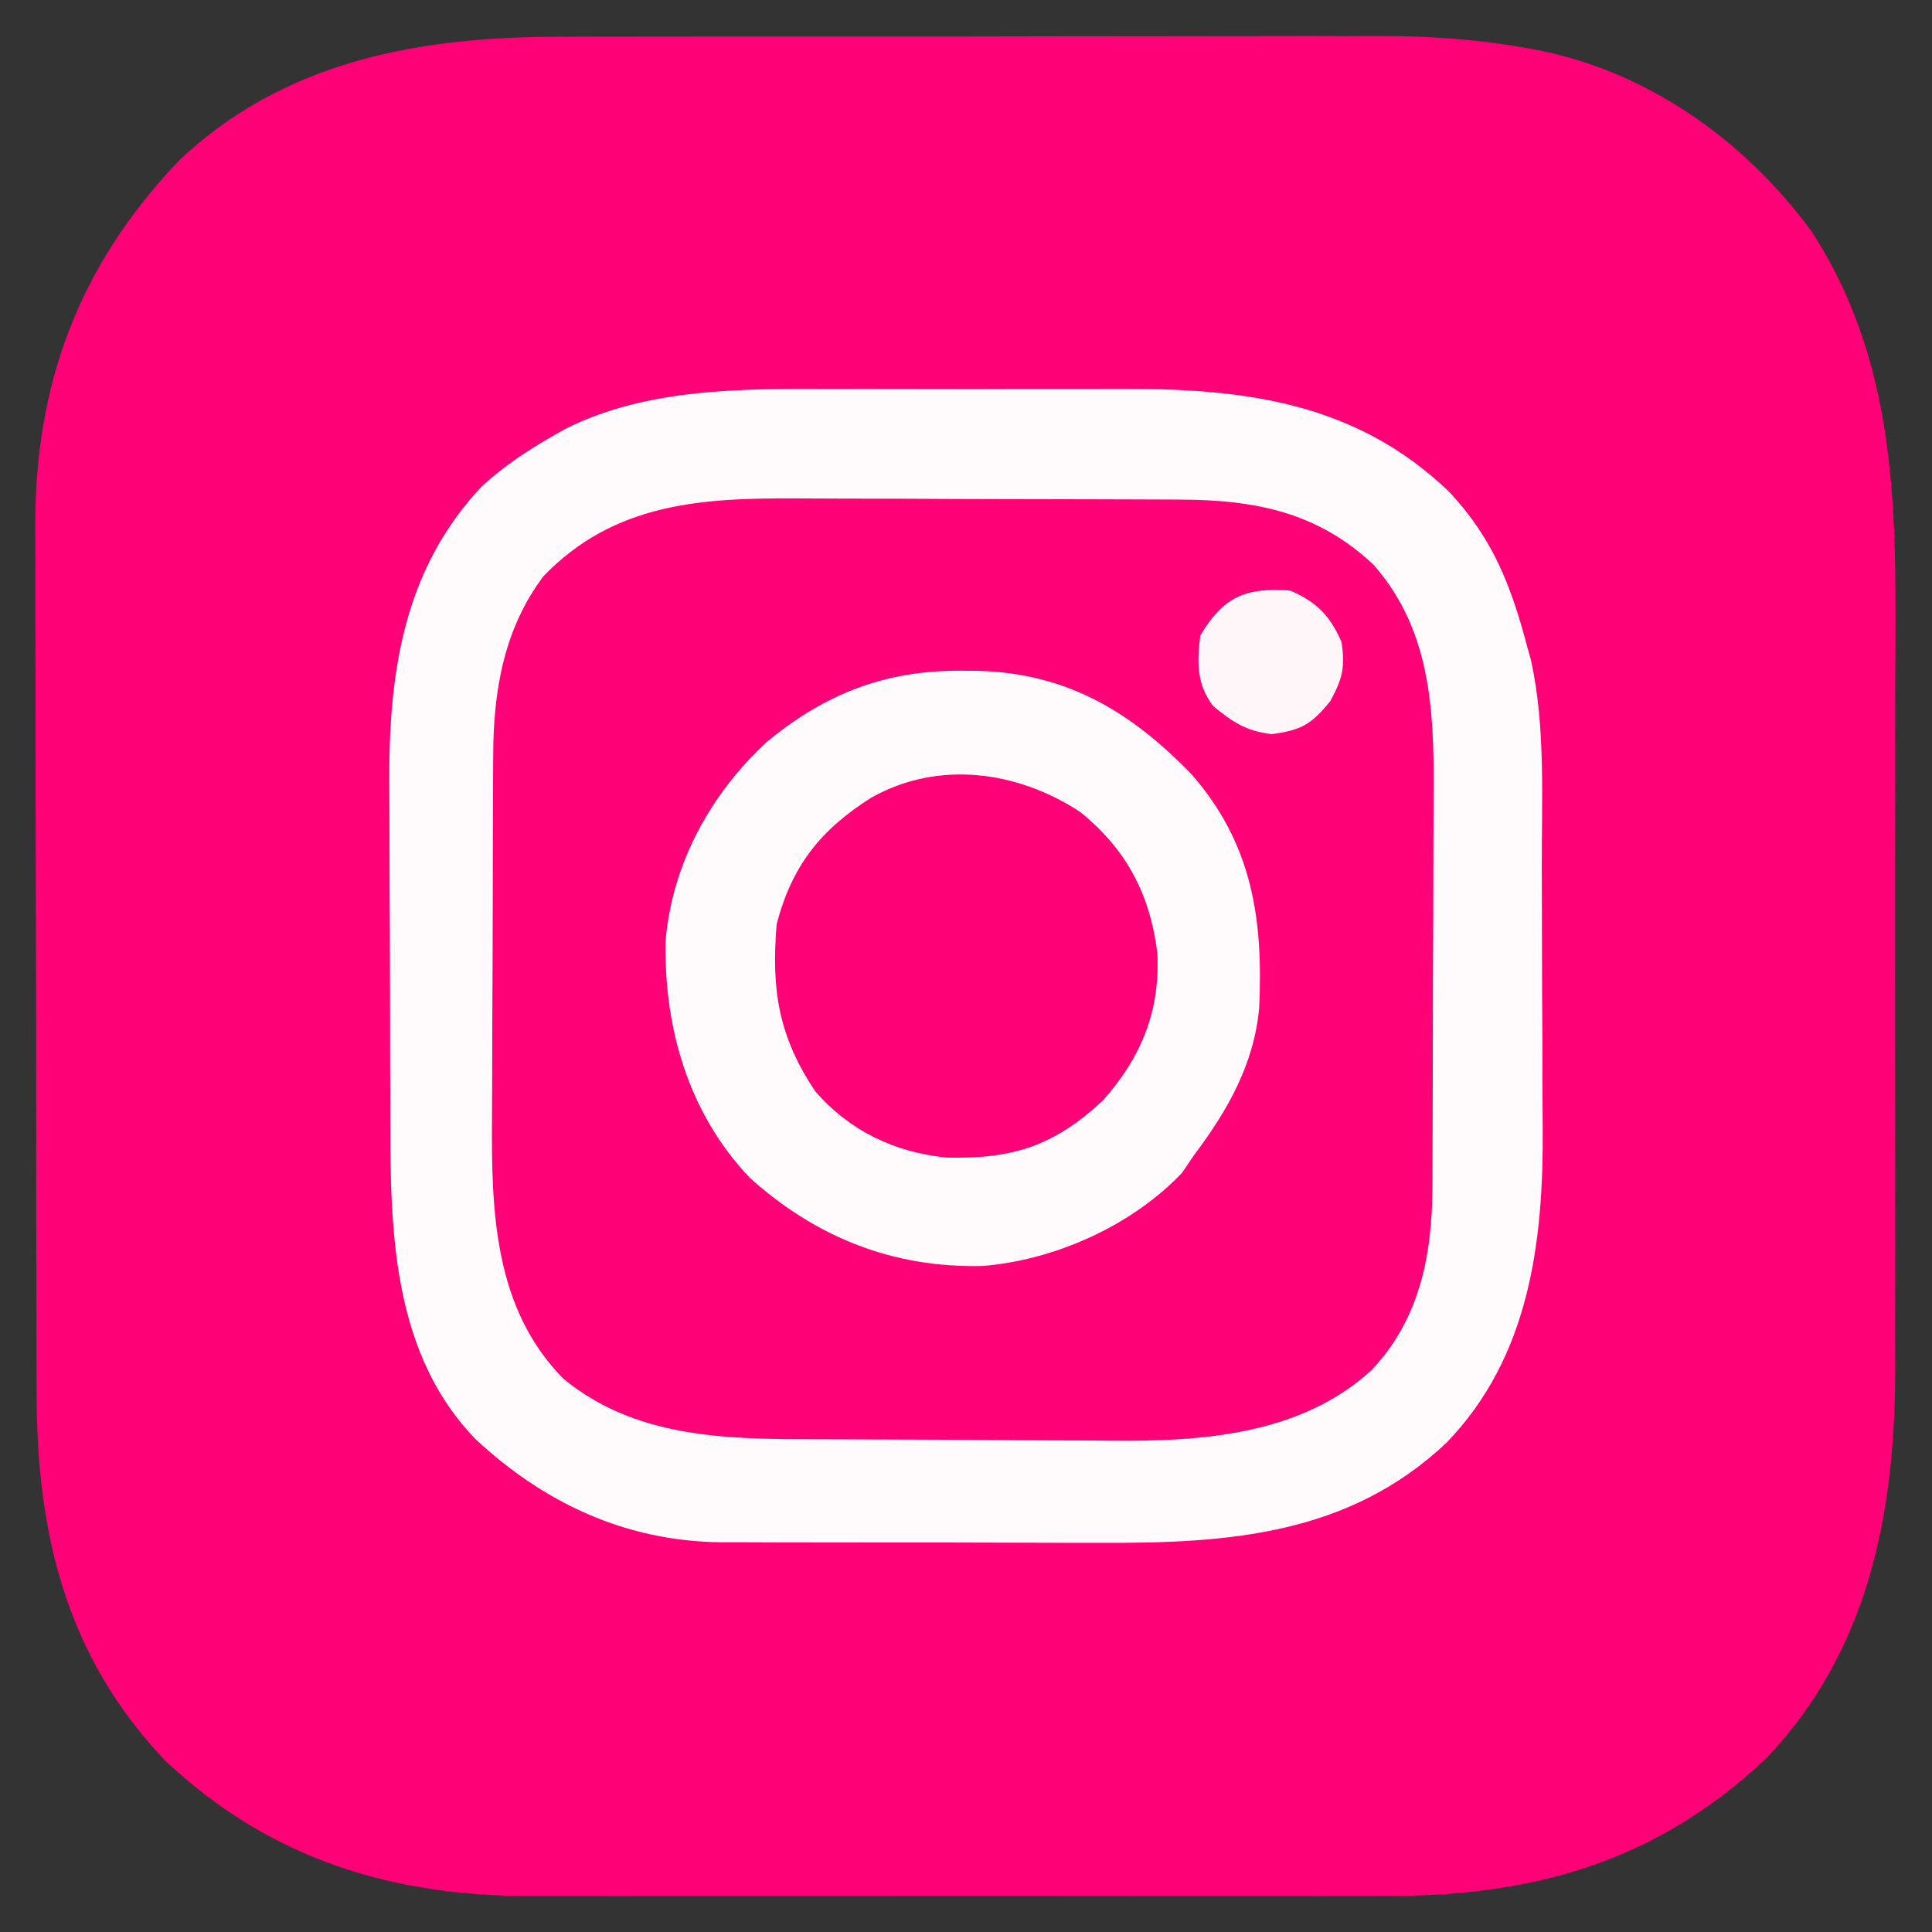 <?xml version="1.0" encoding="UTF-8"?>
<svg version="1.1" xmlns="http://www.w3.org/2000/svg" width="301" height="301">
<rect width="100%" height="100%" fill="#333333" stroke="none"/>
<path d="M0 0 C1.511 -0.004 3.023 -0.01 4.534 -0.015 C8.6 -0.029 12.666 -0.029 16.733 -0.027 C20.147 -0.026 23.561 -0.031 26.975 -0.036 C35.04 -0.047 43.105 -0.047 51.171 -0.041 C59.447 -0.035 67.722 -0.047 75.998 -0.069 C83.143 -0.086 90.288 -0.092 97.434 -0.089 C101.684 -0.087 105.933 -0.09 110.183 -0.104 C114.185 -0.116 118.188 -0.114 122.19 -0.101 C123.644 -0.099 125.098 -0.102 126.552 -0.11 C134.372 -0.152 141.82 0.297 149.515 1.63 C150.546 1.808 150.546 1.808 151.598 1.99 C169.053 5.295 184.27 16.092 194.7 30.31 C209.111 52.519 207.785 76.961 207.742 102.357 C207.737 106.409 207.742 110.462 207.745 114.514 C207.749 121.313 207.744 128.112 207.734 134.911 C207.723 142.729 207.727 150.546 207.738 158.364 C207.747 165.124 207.748 171.884 207.743 178.644 C207.74 182.66 207.74 186.677 207.746 190.694 C207.752 194.472 207.748 198.25 207.736 202.029 C207.733 204.046 207.738 206.063 207.745 208.081 C207.644 230.316 203.564 251.366 187.747 268.122 C170.578 284.376 151.338 289.765 128.144 289.663 C126.558 289.667 124.973 289.672 123.388 289.679 C119.125 289.692 114.863 289.687 110.601 289.678 C106.114 289.67 101.627 289.677 97.14 289.682 C89.608 289.687 82.077 289.68 74.545 289.666 C65.871 289.649 57.198 289.655 48.524 289.671 C41.04 289.685 33.557 289.687 26.074 289.679 C21.62 289.674 17.167 289.674 12.713 289.684 C8.523 289.692 4.334 289.686 0.144 289.669 C-1.382 289.665 -2.908 289.666 -4.434 289.673 C-26.463 289.76 -45.516 283.903 -61.776 268.587 C-77.307 252.284 -81.833 232.992 -81.817 211.247 C-81.823 209.646 -81.83 208.045 -81.837 206.443 C-81.855 202.119 -81.86 197.794 -81.861 193.469 C-81.862 190.759 -81.867 188.049 -81.872 185.339 C-81.89 175.86 -81.899 166.382 -81.897 156.904 C-81.896 148.107 -81.917 139.311 -81.948 130.514 C-81.975 122.931 -81.985 115.347 -81.984 107.764 C-81.984 103.248 -81.989 98.733 -82.01 94.218 C-82.03 89.964 -82.03 85.711 -82.015 81.458 C-82.013 79.91 -82.018 78.362 -82.03 76.814 C-82.196 54.348 -75.343 35.788 -59.667 19.322 C-43.128 3.631 -21.954 -0.042 0 0 Z " fill="#FF0076" transform="translate(87.526,5.725)"/>
<path d="M0 0 C1.735 -0.002 3.47 -0.005 5.204 -0.009 C8.812 -0.013 12.42 -0.007 16.028 0.007 C20.608 0.024 25.189 0.015 29.77 -0.003 C33.343 -0.014 36.917 -0.011 40.49 -0.003 C42.178 -0.001 43.865 -0.003 45.552 -0.01 C64.64 -0.073 81.882 2.194 96.277 16.059 C103.093 23.348 105.959 30.799 108.465 40.398 C108.634 40.99 108.804 41.582 108.978 42.192 C111.296 52.699 110.64 64.05 110.668 74.77 C110.672 75.897 110.672 75.897 110.677 77.048 C110.691 81.02 110.701 84.993 110.705 88.965 C110.711 93.017 110.735 97.068 110.763 101.12 C110.782 104.285 110.787 107.45 110.788 110.615 C110.791 112.108 110.799 113.6 110.813 115.091 C110.961 132.931 108.729 150.882 95.785 164.211 C80.567 178.558 61.783 179.873 41.82 179.762 C39.956 179.761 38.092 179.762 36.228 179.763 C32.348 179.763 28.467 179.753 24.587 179.735 C19.634 179.712 14.68 179.711 9.727 179.718 C5.887 179.721 2.048 179.715 -1.791 179.705 C-3.617 179.701 -5.444 179.7 -7.27 179.702 C-9.824 179.702 -12.378 179.689 -14.933 179.673 C-16.044 179.677 -16.044 179.677 -17.177 179.681 C-32.002 179.532 -44.742 173.606 -55.469 163.594 C-69.4 149.153 -68.698 128.33 -68.738 109.688 C-68.741 108.796 -68.744 107.904 -68.747 106.986 C-68.762 102.271 -68.771 97.556 -68.775 92.842 C-68.781 88.005 -68.805 83.168 -68.833 78.331 C-68.852 74.581 -68.857 70.83 -68.859 67.079 C-68.862 65.297 -68.87 63.515 -68.883 61.733 C-69.002 44.537 -66.815 28.245 -54.445 15.141 C-51.081 12.073 -47.483 9.652 -43.535 7.398 C-42.539 6.828 -42.539 6.828 -41.523 6.246 C-28.828 -0.162 -13.875 -0.058 0 0 Z " fill="#FF0277" transform="translate(129.535,60.602)"/>
<path d="M0 0 C1.735 -0.002 3.47 -0.005 5.204 -0.009 C8.812 -0.013 12.42 -0.007 16.028 0.007 C20.608 0.024 25.189 0.015 29.77 -0.003 C33.343 -0.014 36.917 -0.011 40.49 -0.003 C42.178 -0.001 43.865 -0.003 45.552 -0.01 C64.64 -0.073 81.882 2.194 96.277 16.059 C103.093 23.348 105.959 30.799 108.465 40.398 C108.634 40.99 108.804 41.582 108.978 42.192 C111.296 52.699 110.64 64.05 110.668 74.77 C110.672 75.897 110.672 75.897 110.677 77.048 C110.691 81.02 110.701 84.993 110.705 88.965 C110.711 93.017 110.735 97.068 110.763 101.12 C110.782 104.285 110.787 107.45 110.788 110.615 C110.791 112.108 110.799 113.6 110.813 115.091 C110.961 132.931 108.729 150.882 95.785 164.211 C80.567 178.558 61.783 179.873 41.82 179.762 C39.956 179.761 38.092 179.762 36.228 179.763 C32.348 179.763 28.467 179.753 24.587 179.735 C19.634 179.712 14.68 179.711 9.727 179.718 C5.887 179.721 2.048 179.715 -1.791 179.705 C-3.617 179.701 -5.444 179.7 -7.27 179.702 C-9.824 179.702 -12.378 179.689 -14.933 179.673 C-16.044 179.677 -16.044 179.677 -17.177 179.681 C-32.002 179.532 -44.742 173.606 -55.469 163.594 C-69.4 149.153 -68.698 128.33 -68.738 109.688 C-68.741 108.796 -68.744 107.904 -68.747 106.986 C-68.762 102.271 -68.771 97.556 -68.775 92.842 C-68.781 88.005 -68.805 83.168 -68.833 78.331 C-68.852 74.581 -68.857 70.83 -68.859 67.079 C-68.862 65.297 -68.87 63.515 -68.883 61.733 C-69.002 44.537 -66.815 28.245 -54.445 15.141 C-51.081 12.073 -47.483 9.652 -43.535 7.398 C-42.539 6.828 -42.539 6.828 -41.523 6.246 C-28.828 -0.162 -13.875 -0.058 0 0 Z M-44.895 29.207 C-51.088 37.48 -52.68 47.15 -52.696 57.217 C-52.701 57.977 -52.706 58.738 -52.711 59.521 C-52.726 62.023 -52.733 64.525 -52.738 67.027 C-52.741 67.888 -52.744 68.749 -52.747 69.636 C-52.762 74.196 -52.771 78.756 -52.775 83.317 C-52.781 87.994 -52.805 92.672 -52.833 97.349 C-52.852 100.974 -52.857 104.599 -52.859 108.224 C-52.862 109.947 -52.87 111.669 -52.883 113.392 C-52.987 127.963 -52.638 143.156 -41.754 154.207 C-29.526 164.255 -13.968 163.571 0.969 163.637 C2.151 163.643 2.151 163.643 3.357 163.649 C7.532 163.67 11.706 163.684 15.881 163.694 C20.145 163.705 24.408 163.739 28.672 163.779 C31.993 163.805 35.314 163.813 38.636 163.817 C40.205 163.822 41.774 163.833 43.344 163.852 C57.631 164.012 73.103 162.969 84.129 152.875 C91.653 144.98 93.61 134.862 93.626 124.31 C93.631 123.51 93.636 122.709 93.641 121.884 C93.656 119.242 93.662 116.599 93.668 113.957 C93.671 113.05 93.674 112.143 93.677 111.208 C93.692 106.403 93.701 101.597 93.705 96.792 C93.711 91.855 93.735 86.918 93.763 81.982 C93.782 78.163 93.787 74.344 93.788 70.526 C93.791 68.707 93.799 66.889 93.813 65.071 C93.904 51.497 93.933 38.171 84.465 27.398 C75.753 19.173 65.951 17.255 54.247 17.237 C53.044 17.23 53.044 17.23 51.815 17.222 C49.174 17.208 46.532 17.201 43.891 17.195 C42.983 17.192 42.076 17.19 41.141 17.187 C36.336 17.172 31.532 17.163 26.728 17.158 C21.79 17.153 16.852 17.129 11.914 17.1 C8.095 17.082 4.277 17.076 0.458 17.075 C-1.361 17.072 -3.18 17.064 -4.999 17.051 C-20.053 16.949 -33.834 17.673 -44.895 29.207 Z " fill="#FFFAFC" transform="translate(129.535,60.602)"/>
<path d="M0 0 C1.307 0.007 1.307 0.007 2.64 0.015 C16.479 0.386 26.497 6.391 35.938 16.188 C45.313 26.923 47.074 38.622 46.429 52.498 C45.641 61.305 41.466 68.583 36.25 75.5 C35.652 76.387 35.054 77.274 34.438 78.188 C26.617 86.455 14.618 91.815 3.34 92.738 C-10.587 93.066 -22.567 88.315 -32.938 79 C-42.512 68.901 -46.305 55.676 -46.059 42.09 C-45.024 30.058 -39.072 19.193 -30.25 11.062 C-21.196 3.568 -11.767 -0.089 0 0 Z " fill="#FFFAFC" transform="translate(149.75,104.5)"/>
<path d="M0 0 C7.213 5.83 10.874 12.85 12.012 21.965 C12.461 30.982 9.542 38.167 3.547 44.922 C-4.015 51.991 -10.471 54.092 -20.789 53.84 C-28.885 53.037 -35.944 49.69 -41.297 43.492 C-46.989 34.991 -48.152 27.685 -47.297 17.492 C-44.929 8.39 -40.46 2.774 -32.586 -2.215 C-22.137 -8.117 -9.796 -6.43 0 0 Z " fill="#FF0177" transform="translate(168.297,126.508)"/>
<path d="M0 0 C4.146 1.79 6.176 3.872 8 8 C8.593 11.982 8.174 13.676 6.25 17.25 C3.277 20.883 1.722 21.775 -2.875 22.375 C-6.872 21.895 -8.905 20.533 -12 18 C-14.591 14.584 -14.503 11.167 -14 7 C-10.342 0.907 -6.958 -0.472 0 0 Z " fill="#FFF6FA" transform="translate(201,92)"/>
</svg>

